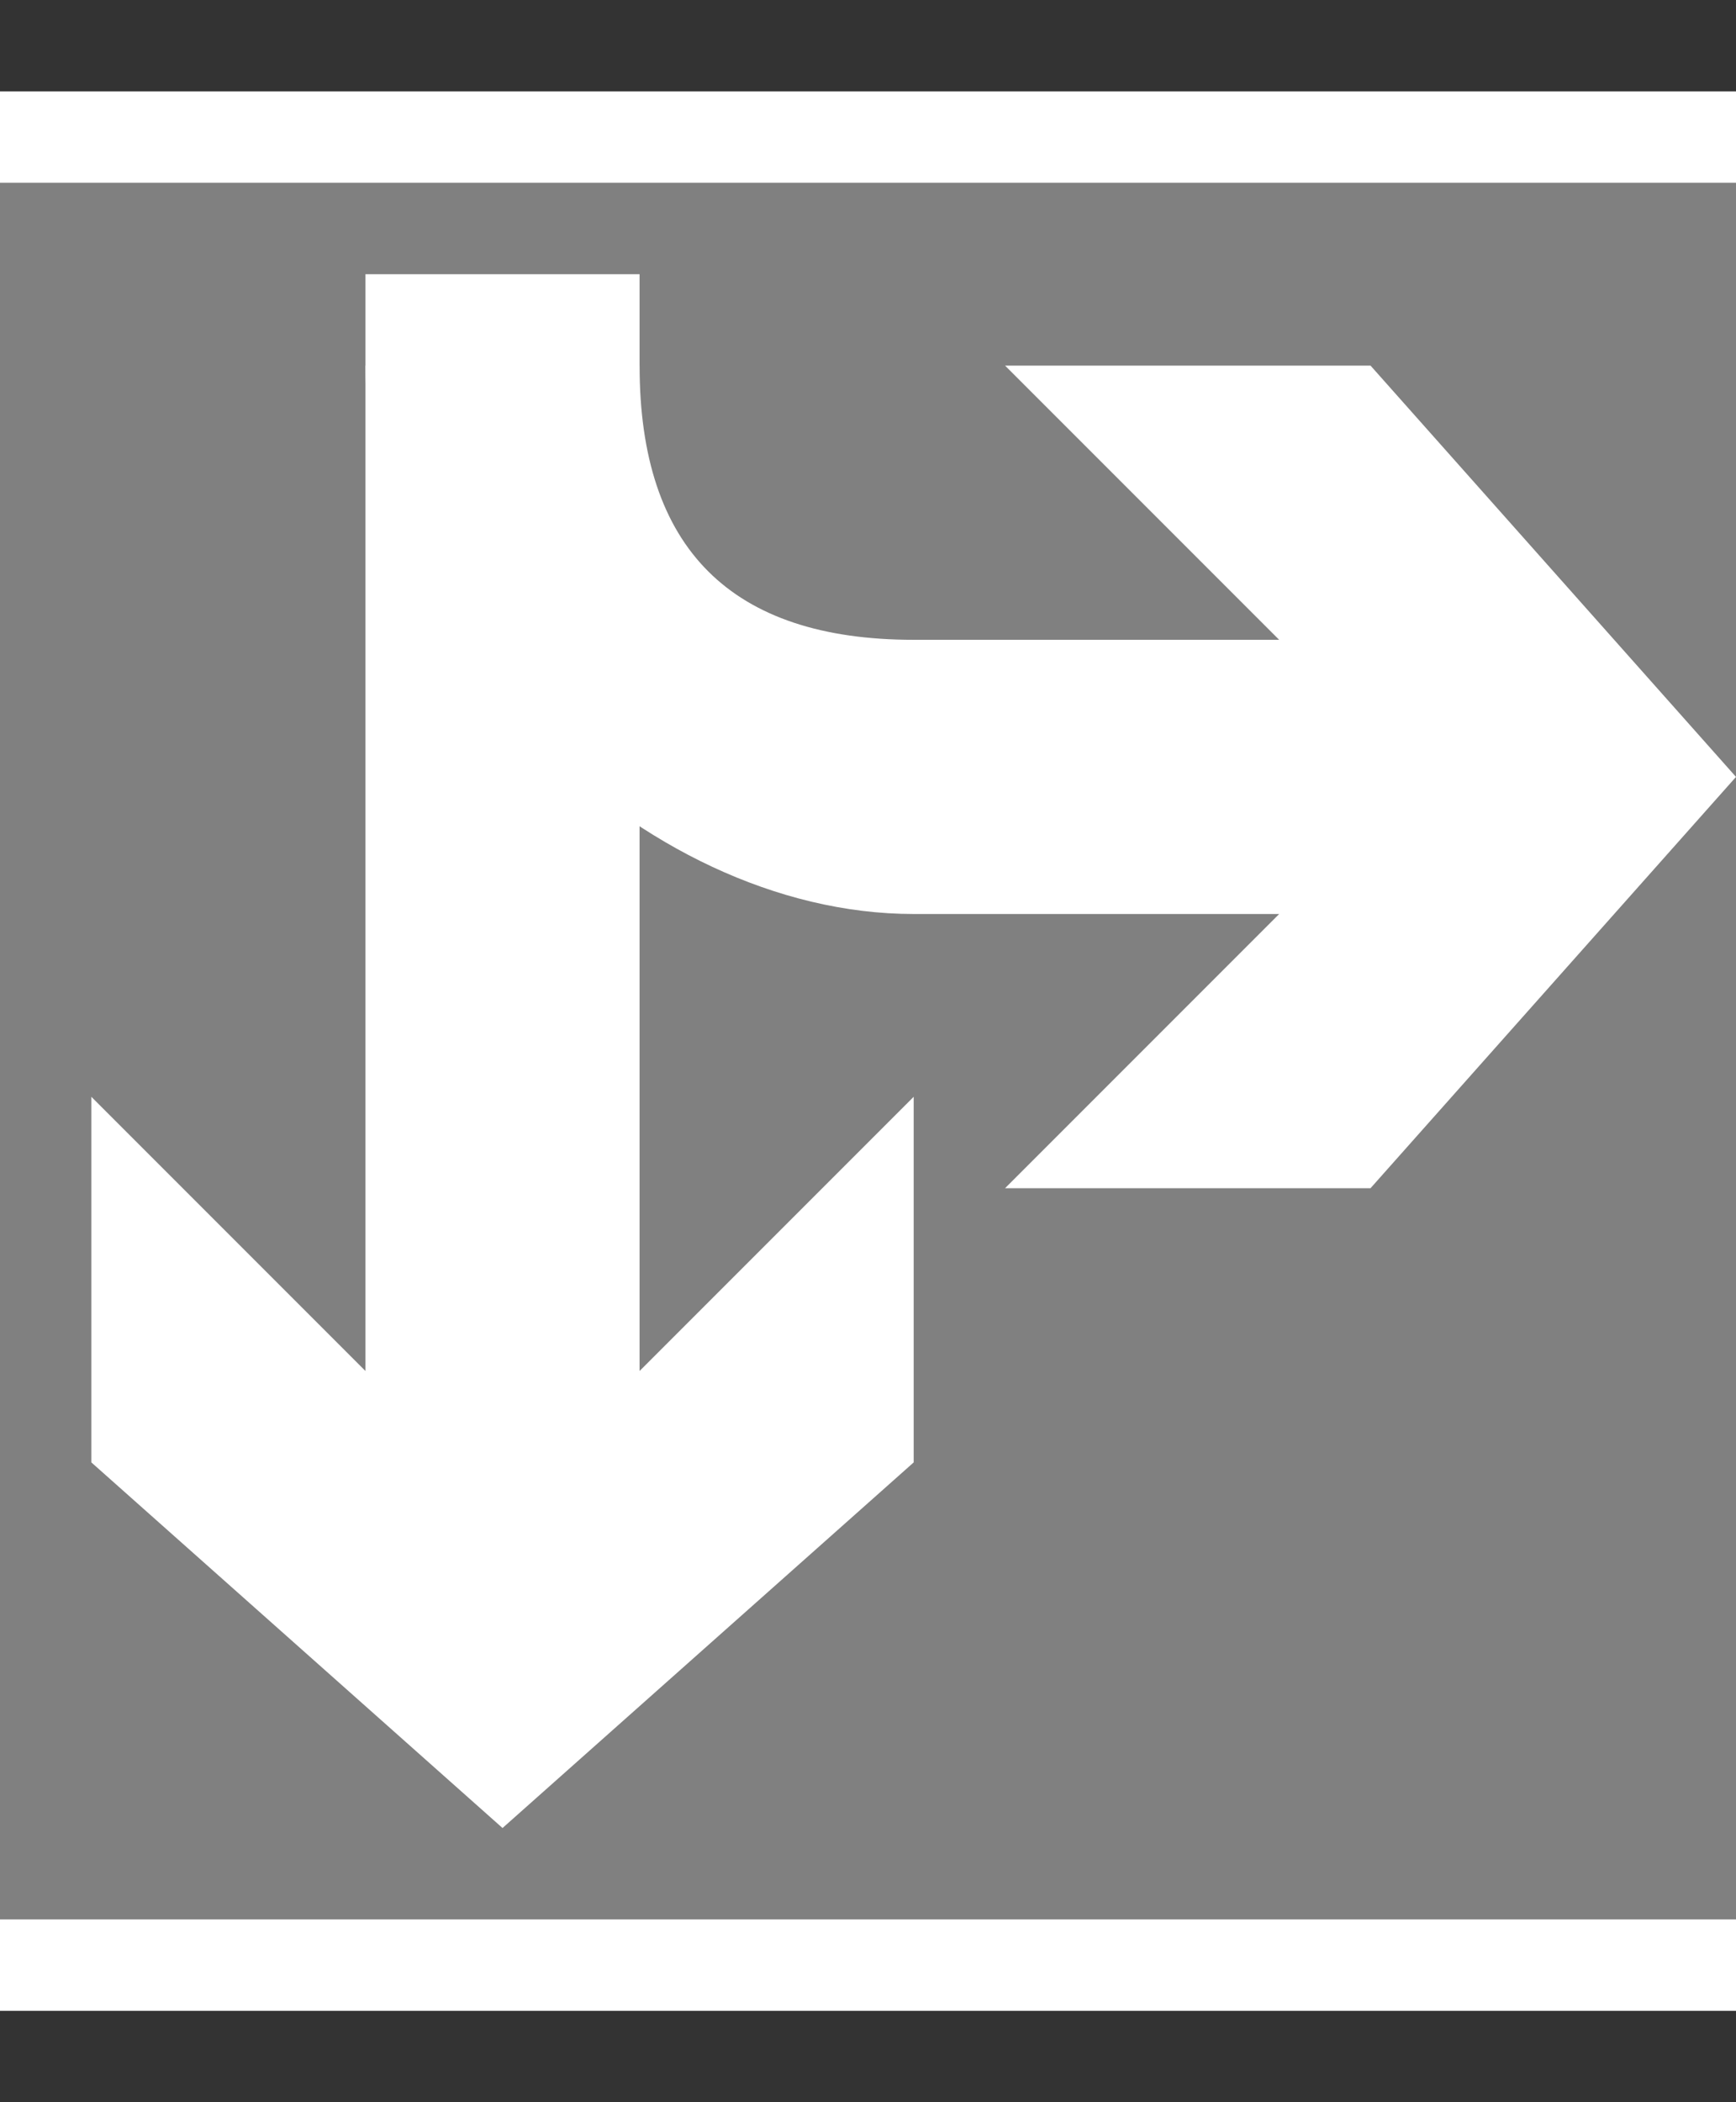<svg enable-background="new 0 0 19 23" viewBox="0 0 19 23" xmlns="http://www.w3.org/2000/svg"><rect x="0" y="0" width="19" height="23" fill="#333333" stroke="none"/><path d="m19 23h-19v-23h19z" fill="none"/><path d="m19 22h-19v-21h19z" fill="#fff"/><path d="m19 21h-19v-19h19z" fill="#808080"/><g fill="#fff"><path d="m5.5 20 4.5-4v-4l-3 3v-12h-3v12l-3-3v4"/><path d="m19 8.5-4-4.5h-4l3 3s-2 0-4 0-3-1-3-3h-3c0 3 3 6 6 6s4 0 4 0l-3 3h4"/></g></svg>